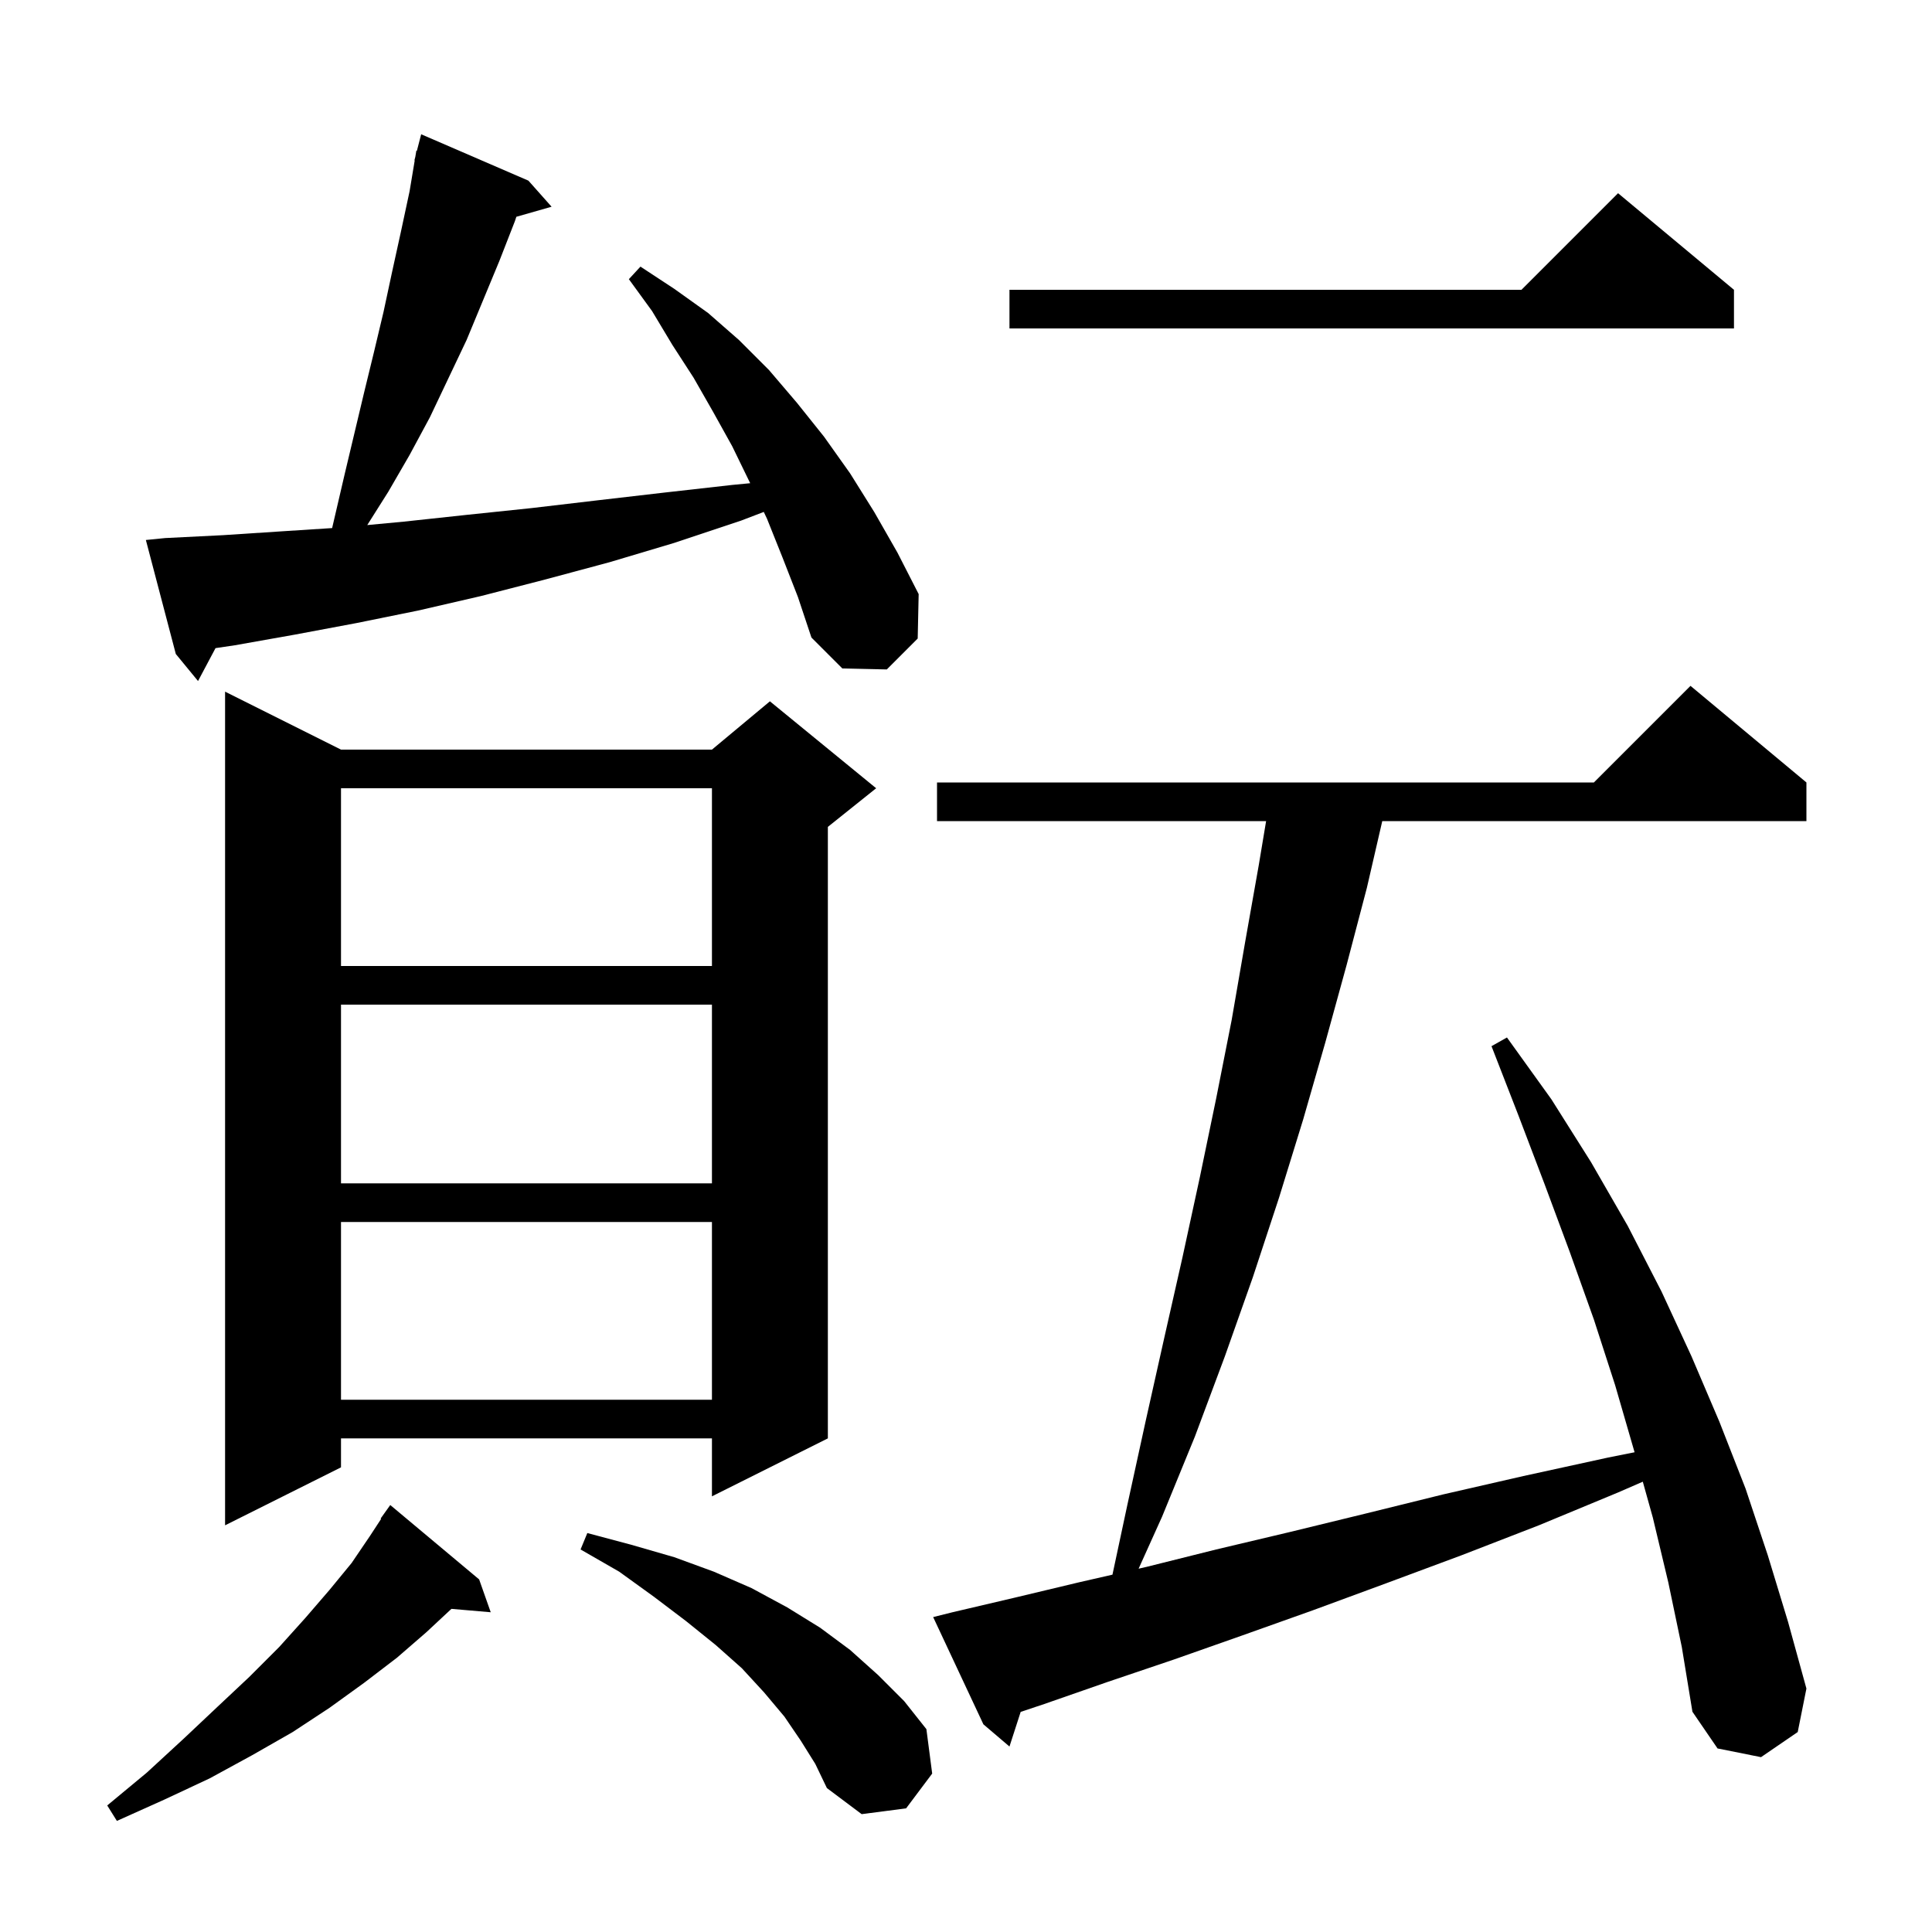 <svg xmlns="http://www.w3.org/2000/svg" xmlns:xlink="http://www.w3.org/1999/xlink" version="1.1" baseProfile="full" viewBox="0 0 200 200" width="200" height="200"><g fill="currentColor"><path d="M 49.6 163.5 L 50.8 166.9 L 46.732 166.549 L 44.1 169.0 L 41.1 171.6 L 37.7 174.2 L 34.1 176.8 L 30.3 179.3 L 26.1 181.7 L 21.7 184.1 L 17.0 186.3 L 12.1 188.5 L 11.1 186.9 L 15.2 183.5 L 19.0 180.0 L 22.5 176.7 L 25.8 173.6 L 28.9 170.5 L 31.6 167.5 L 34.1 164.6 L 36.4 161.8 L 38.3 159.0 L 39.455 157.234 L 39.4 157.2 L 40.4 155.8 Z M 82.9 180.2 L 81.2 177.7 L 79.1 175.2 L 76.8 172.7 L 74.1 170.3 L 71.0 167.8 L 67.7 165.3 L 64.1 162.7 L 60.1 160.4 L 60.8 158.7 L 65.3 159.9 L 69.8 161.2 L 73.9 162.7 L 77.8 164.4 L 81.5 166.4 L 84.9 168.5 L 88.0 170.8 L 90.9 173.4 L 93.6 176.1 L 95.9 179.0 L 96.5 183.6 L 93.8 187.2 L 89.2 187.8 L 85.6 185.1 L 84.4 182.6 Z M 172.7 163.8 L 171.1 157.1 L 170.062 153.385 L 167.5 154.5 L 159.3 157.9 L 151.3 161.0 L 143.5 163.9 L 135.9 166.7 L 128.6 169.3 L 121.5 171.8 L 114.7 174.1 L 108.1 176.4 L 105.66 177.213 L 104.5 180.8 L 101.8 178.5 L 96.6 167.4 L 98.6 166.9 L 105.0 165.4 L 111.7 163.8 L 115.161 163.009 L 116.7 155.8 L 118.6 147.1 L 120.5 138.6 L 122.4 130.2 L 124.2 121.9 L 125.9 113.7 L 127.5 105.6 L 128.9 97.5 L 130.3 89.6 L 131.067 85.0 L 97.0 85.0 L 97.0 81.0 L 165.0 81.0 L 175.0 71.0 L 187.0 81.0 L 187.0 85.0 L 143.092 85.0 L 141.5 91.9 L 139.4 99.9 L 137.2 107.9 L 134.9 115.9 L 132.4 124.0 L 129.7 132.2 L 126.8 140.4 L 123.7 148.7 L 120.3 157.0 L 117.868 162.39 L 118.7 162.2 L 125.9 160.4 L 133.5 158.6 L 141.3 156.7 L 149.4 154.7 L 157.7 152.8 L 166.4 150.9 L 169.211 150.338 L 169.2 150.3 L 167.2 143.4 L 165.0 136.6 L 162.5 129.6 L 159.9 122.6 L 157.2 115.5 L 154.4 108.3 L 156.0 107.4 L 160.6 113.8 L 164.7 120.3 L 168.5 126.9 L 172.0 133.7 L 175.1 140.4 L 178.0 147.2 L 180.7 154.1 L 183.0 161.0 L 185.1 167.9 L 187.0 174.8 L 186.1 179.3 L 182.3 181.9 L 177.8 181.0 L 175.2 177.2 L 174.1 170.5 Z M 35.3 77.6 L 73.7 77.6 L 79.7 72.6 L 90.7 81.6 L 85.7 85.6 L 85.7 148.9 L 73.7 154.9 L 73.7 148.9 L 35.3 148.9 L 35.3 151.9 L 23.3 157.9 L 23.3 71.6 Z M 35.3 126.5 L 35.3 144.9 L 73.7 144.9 L 73.7 126.5 Z M 35.3 104.0 L 35.3 122.5 L 73.7 122.5 L 73.7 104.0 Z M 35.3 81.6 L 35.3 100.0 L 73.7 100.0 L 73.7 81.6 Z M 81.0 57.7 L 79.4 53.7 L 79.066 52.995 L 76.7 53.9 L 69.8 56.2 L 63.1 58.2 L 56.4 60.0 L 49.8 61.7 L 43.3 63.2 L 36.9 64.5 L 30.5 65.7 L 24.3 66.8 L 22.31 67.094 L 20.5 70.5 L 18.2 67.7 L 15.1 55.9 L 17.1 55.7 L 23.1 55.4 L 29.2 55.0 L 34.382 54.666 L 35.7 49.0 L 37.7 40.6 L 38.7 36.5 L 39.7 32.3 L 40.6 28.1 L 41.5 24.0 L 42.4 19.8 L 42.932 16.606 L 42.9 16.6 L 42.993 16.24 L 43.1 15.6 L 43.155 15.615 L 43.6 13.9 L 54.7 18.7 L 57.1 21.4 L 53.453 22.442 L 53.3 22.9 L 51.7 27.0 L 48.3 35.2 L 44.5 43.2 L 42.4 47.1 L 40.2 50.9 L 38.018 54.355 L 41.8 54.0 L 48.3 53.3 L 55.0 52.6 L 61.8 51.8 L 68.7 51.0 L 75.8 50.2 L 77.658 50.022 L 77.6 49.9 L 75.8 46.2 L 73.8 42.6 L 71.8 39.1 L 69.6 35.7 L 67.5 32.2 L 65.1 28.9 L 66.3 27.6 L 69.8 29.9 L 73.3 32.4 L 76.5 35.2 L 79.6 38.3 L 82.5 41.7 L 85.3 45.2 L 88.0 49.0 L 90.5 53.0 L 92.9 57.2 L 95.1 61.5 L 95.0 66.1 L 91.8 69.3 L 87.2 69.2 L 84.0 66.0 L 82.6 61.8 Z M 179.5 30.0 L 179.5 34.0 L 104.5 34.0 L 104.5 30.0 L 157.5 30.0 L 167.5 20.0 Z "/></g></svg>